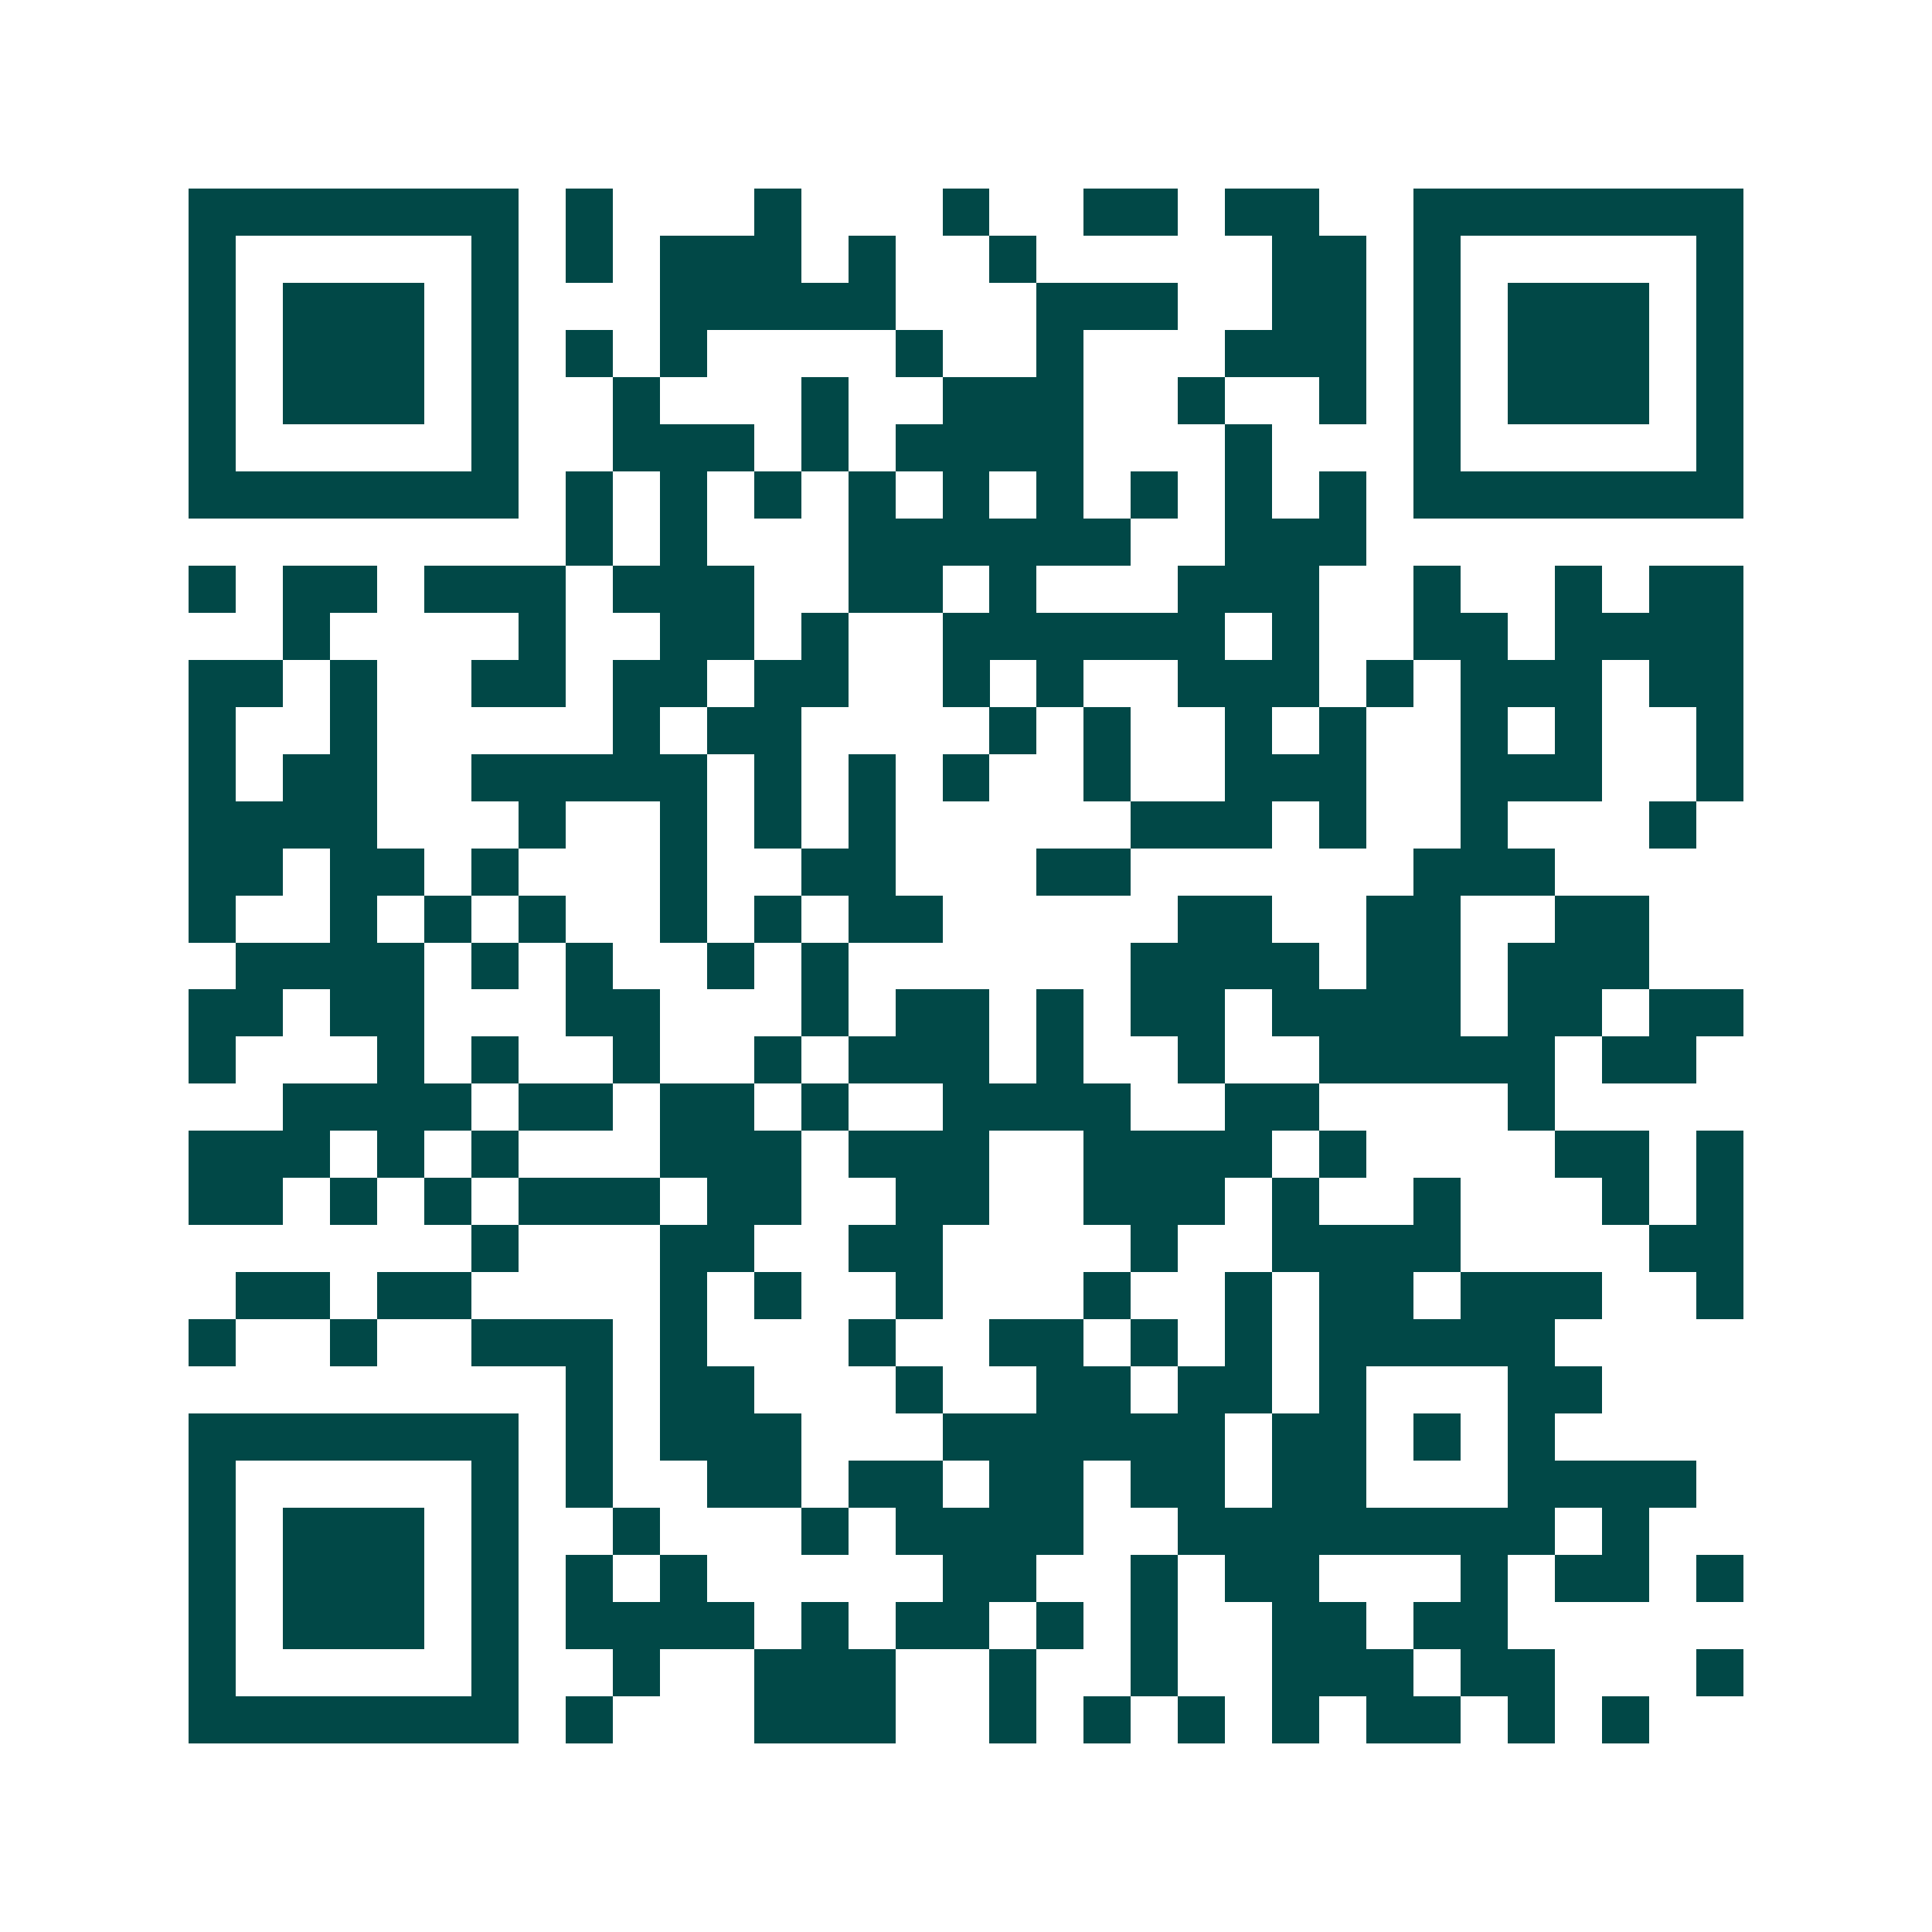 <svg xmlns="http://www.w3.org/2000/svg" width="200" height="200" viewBox="0 0 41 41" shape-rendering="crispEdges"><path fill="#ffffff" d="M0 0h41v41H0z"/><path stroke="#014847" d="M4 4.5h7m1 0h1m3 0h1m3 0h1m2 0h2m1 0h2m2 0h7M4 5.5h1m5 0h1m1 0h1m1 0h3m1 0h1m2 0h1m5 0h2m1 0h1m5 0h1M4 6.5h1m1 0h3m1 0h1m3 0h5m3 0h3m2 0h2m1 0h1m1 0h3m1 0h1M4 7.5h1m1 0h3m1 0h1m1 0h1m1 0h1m4 0h1m2 0h1m3 0h3m1 0h1m1 0h3m1 0h1M4 8.5h1m1 0h3m1 0h1m2 0h1m3 0h1m2 0h3m2 0h1m2 0h1m1 0h1m1 0h3m1 0h1M4 9.5h1m5 0h1m2 0h3m1 0h1m1 0h4m3 0h1m3 0h1m5 0h1M4 10.5h7m1 0h1m1 0h1m1 0h1m1 0h1m1 0h1m1 0h1m1 0h1m1 0h1m1 0h1m1 0h7M12 11.5h1m1 0h1m3 0h6m2 0h3M4 12.5h1m1 0h2m1 0h3m1 0h3m2 0h2m1 0h1m3 0h3m2 0h1m2 0h1m1 0h2M6 13.5h1m4 0h1m2 0h2m1 0h1m2 0h6m1 0h1m2 0h2m1 0h4M4 14.5h2m1 0h1m2 0h2m1 0h2m1 0h2m2 0h1m1 0h1m2 0h3m1 0h1m1 0h3m1 0h2M4 15.5h1m2 0h1m5 0h1m1 0h2m4 0h1m1 0h1m2 0h1m1 0h1m2 0h1m1 0h1m2 0h1M4 16.5h1m1 0h2m2 0h5m1 0h1m1 0h1m1 0h1m2 0h1m2 0h3m2 0h3m2 0h1M4 17.5h4m3 0h1m2 0h1m1 0h1m1 0h1m5 0h3m1 0h1m2 0h1m3 0h1M4 18.5h2m1 0h2m1 0h1m3 0h1m2 0h2m3 0h2m6 0h3M4 19.5h1m2 0h1m1 0h1m1 0h1m2 0h1m1 0h1m1 0h2m5 0h2m2 0h2m2 0h2M5 20.5h4m1 0h1m1 0h1m2 0h1m1 0h1m6 0h4m1 0h2m1 0h3M4 21.5h2m1 0h2m3 0h2m3 0h1m1 0h2m1 0h1m1 0h2m1 0h4m1 0h2m1 0h2M4 22.5h1m3 0h1m1 0h1m2 0h1m2 0h1m1 0h3m1 0h1m2 0h1m2 0h5m1 0h2M6 23.5h4m1 0h2m1 0h2m1 0h1m2 0h4m2 0h2m4 0h1M4 24.5h3m1 0h1m1 0h1m3 0h3m1 0h3m2 0h4m1 0h1m4 0h2m1 0h1M4 25.5h2m1 0h1m1 0h1m1 0h3m1 0h2m2 0h2m2 0h3m1 0h1m2 0h1m3 0h1m1 0h1M10 26.5h1m3 0h2m2 0h2m4 0h1m2 0h4m4 0h2M5 27.5h2m1 0h2m4 0h1m1 0h1m2 0h1m3 0h1m2 0h1m1 0h2m1 0h3m2 0h1M4 28.5h1m2 0h1m2 0h3m1 0h1m3 0h1m2 0h2m1 0h1m1 0h1m1 0h5M12 29.5h1m1 0h2m3 0h1m2 0h2m1 0h2m1 0h1m3 0h2M4 30.5h7m1 0h1m1 0h3m3 0h6m1 0h2m1 0h1m1 0h1M4 31.5h1m5 0h1m1 0h1m2 0h2m1 0h2m1 0h2m1 0h2m1 0h2m3 0h4M4 32.5h1m1 0h3m1 0h1m2 0h1m3 0h1m1 0h4m2 0h8m1 0h1M4 33.5h1m1 0h3m1 0h1m1 0h1m1 0h1m5 0h2m2 0h1m1 0h2m3 0h1m1 0h2m1 0h1M4 34.5h1m1 0h3m1 0h1m1 0h4m1 0h1m1 0h2m1 0h1m1 0h1m2 0h2m1 0h2M4 35.5h1m5 0h1m2 0h1m2 0h3m2 0h1m2 0h1m2 0h3m1 0h2m3 0h1M4 36.5h7m1 0h1m3 0h3m2 0h1m1 0h1m1 0h1m1 0h1m1 0h2m1 0h1m1 0h1"/></svg>

